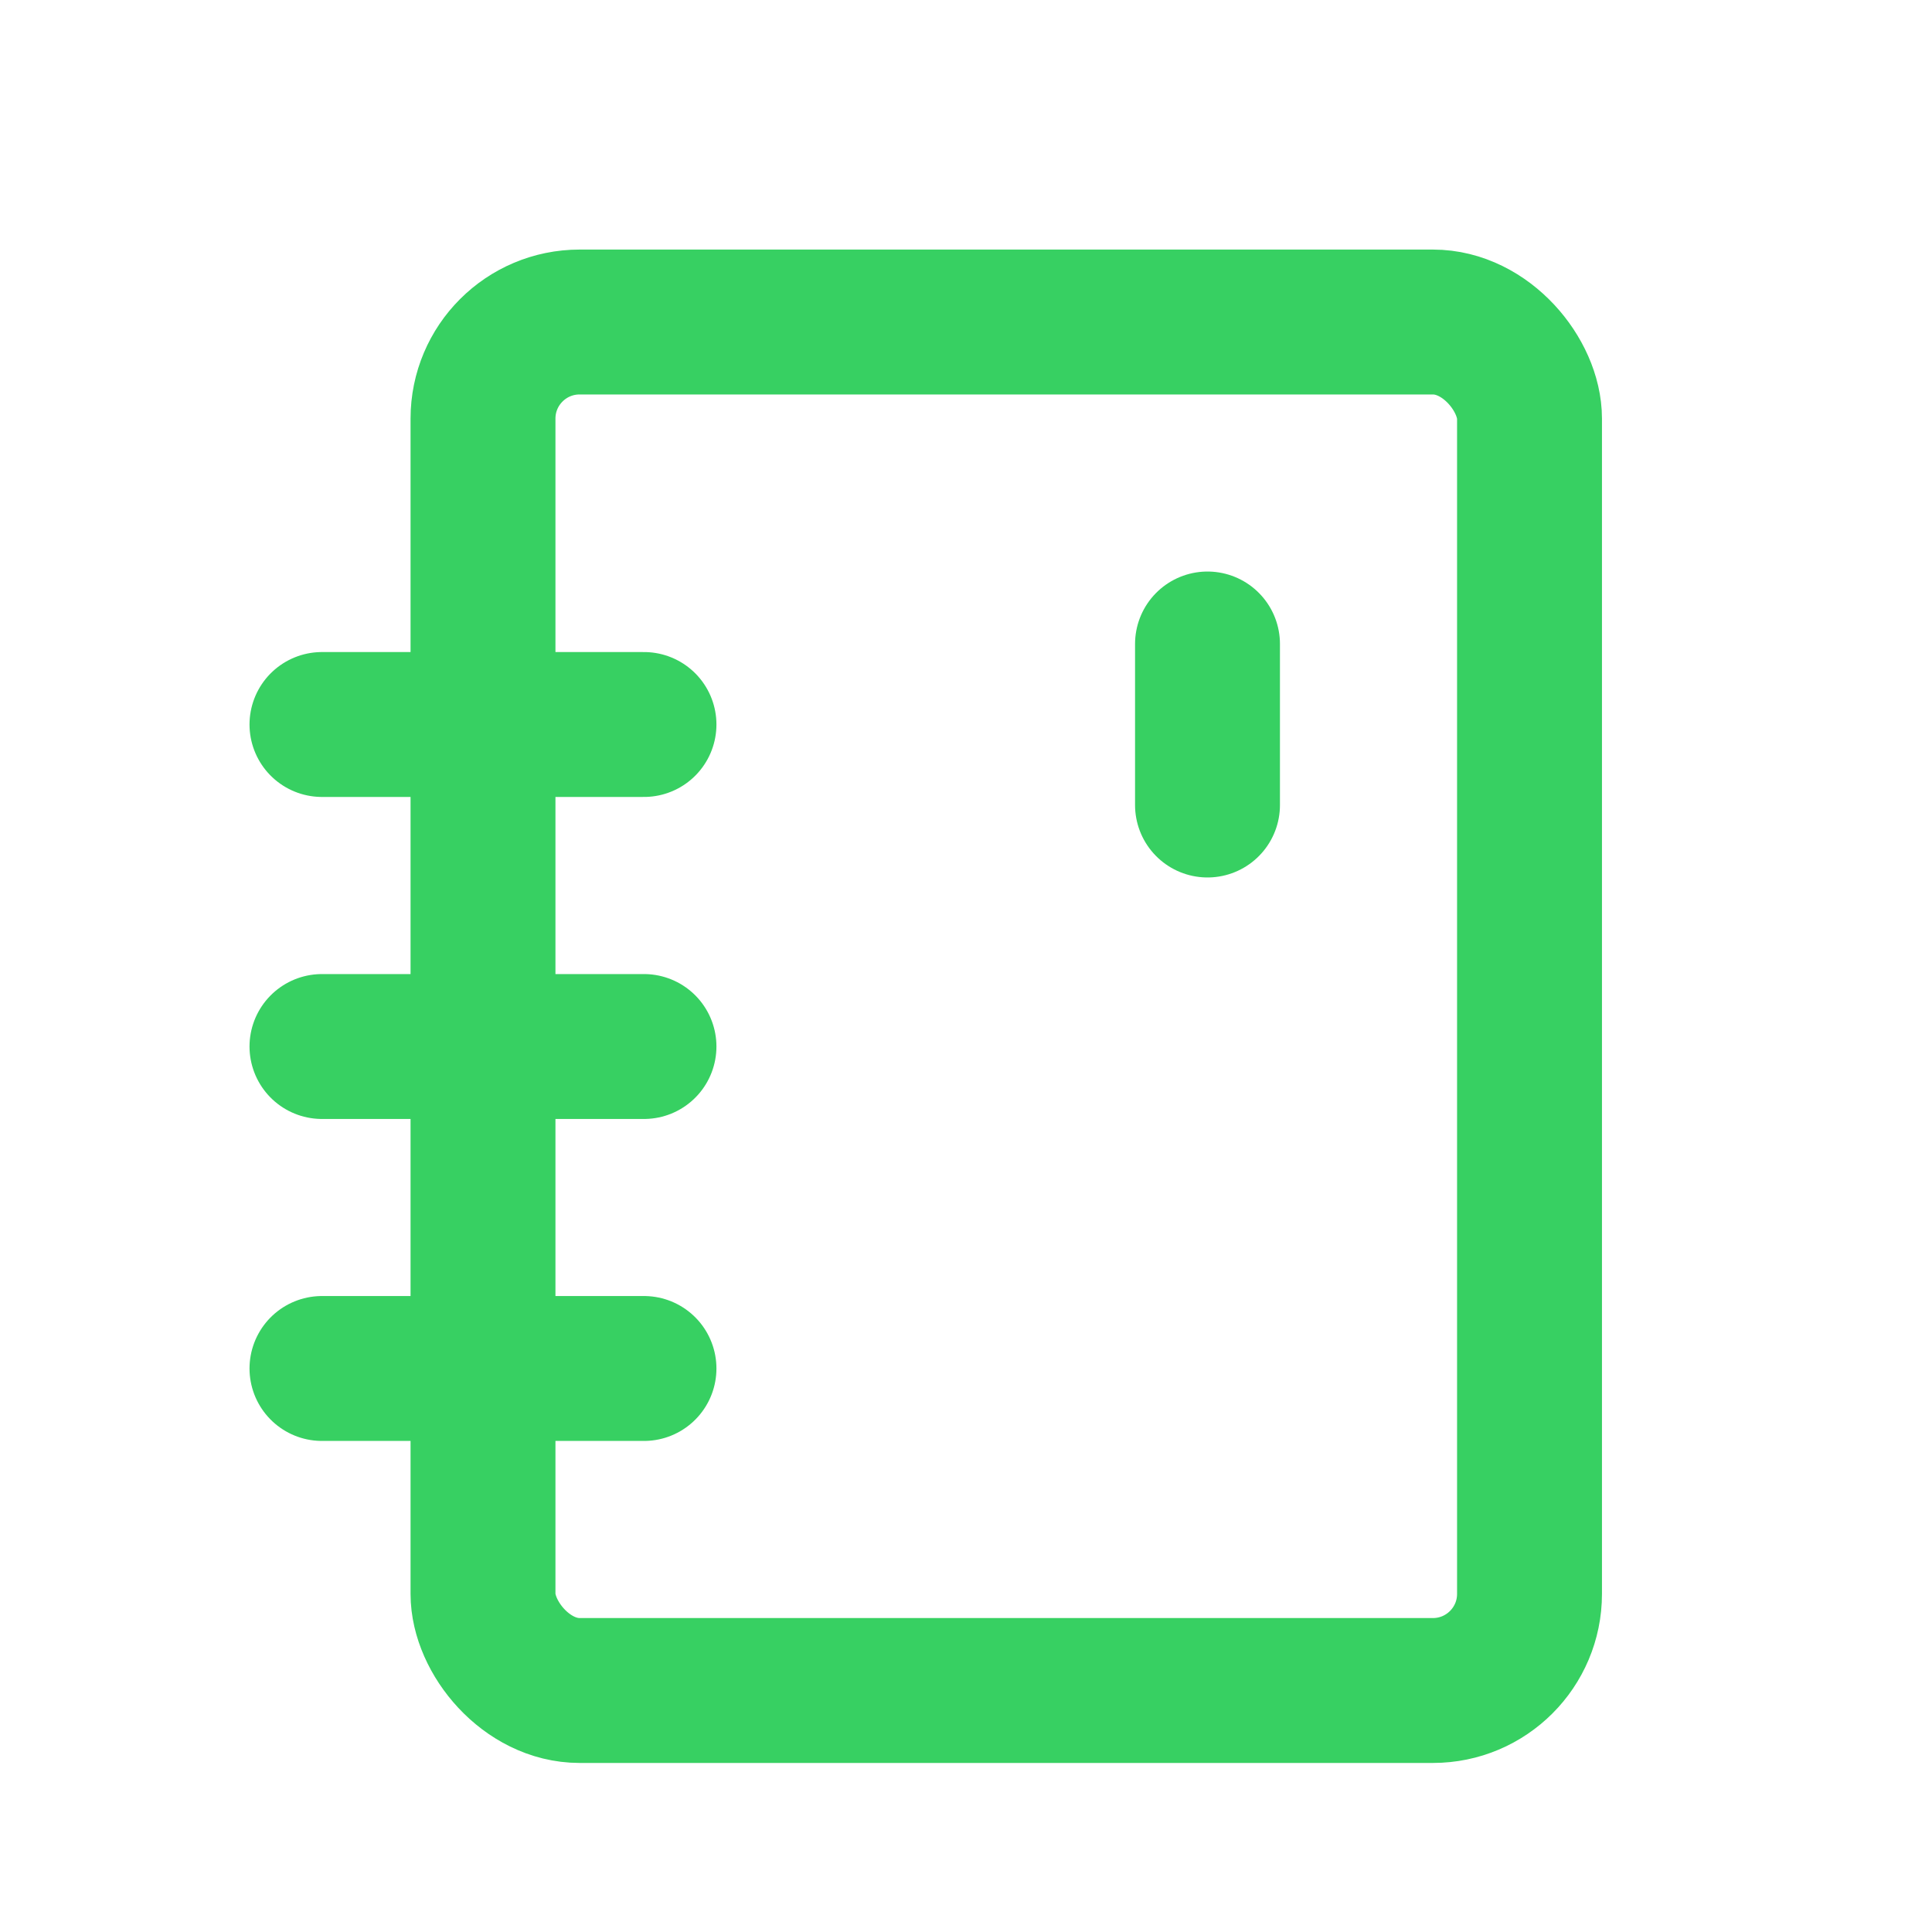 <svg width="40" height="40" viewBox="0 0 40 40" fill="none" xmlns="http://www.w3.org/2000/svg">
<rect x="10" y="6.667" width="21.667" height="28.333" rx="2" stroke="#37D062" stroke-width="3"/>
<path d="M25 16.667V13.333" stroke="#37D062" stroke-width="3" stroke-linecap="round"/>
<path d="M6.666 15H13.333" stroke="#37D062" stroke-width="3" stroke-linecap="round"/>
<path d="M6.666 21.667H13.333" stroke="#37D062" stroke-width="3" stroke-linecap="round"/>
<path d="M6.666 28.333H13.333" stroke="#37D062" stroke-width="3" stroke-linecap="round"/>
</svg>
